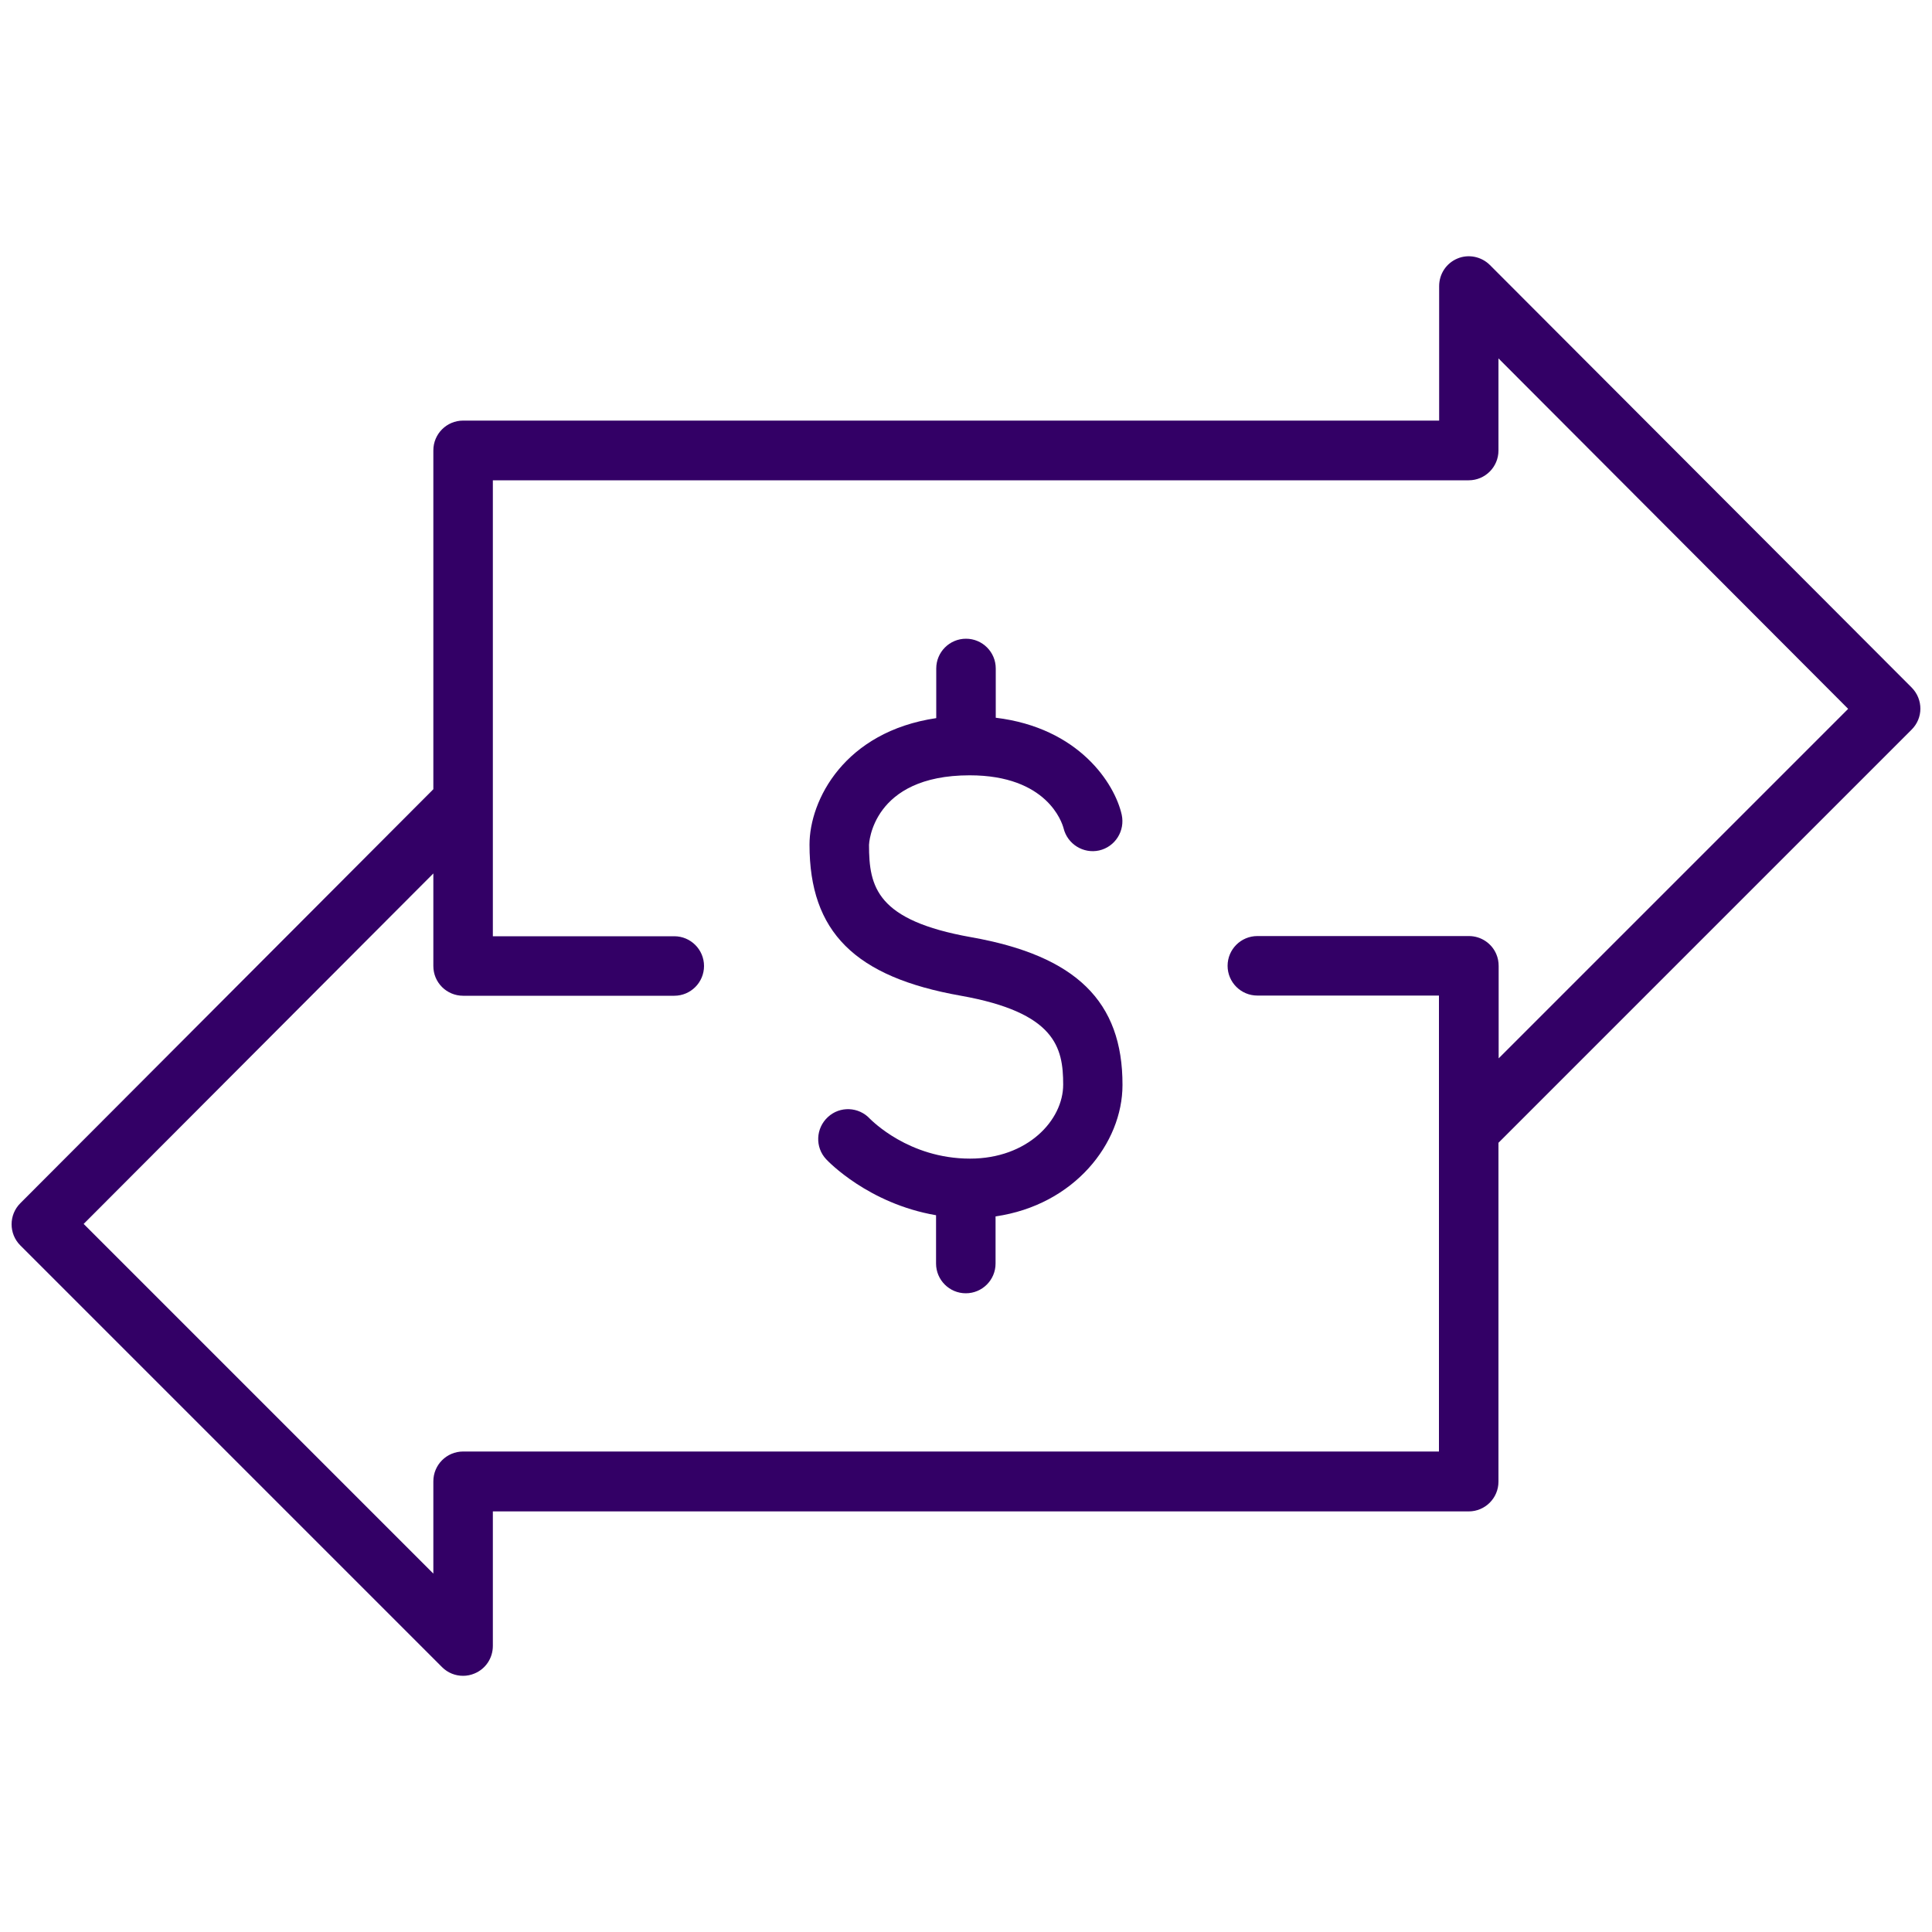 <?xml version="1.0" encoding="utf-8"?>
<!-- Generator: Adobe Illustrator 25.4.1, SVG Export Plug-In . SVG Version: 6.00 Build 0)  -->
<svg version="1.1" xmlns="http://www.w3.org/2000/svg" xmlns:xlink="http://www.w3.org/1999/xlink" x="0px" y="0px"
	 viewBox="0 0 1000 1000" style="enable-background:new 0 0 1000 1000;" xml:space="preserve">
<style type="text/css">
	.st0{display:none;}
	.st1{display:inline;}
	.st2{fill:#306;;}
</style>
<g id="Layer_1" class="st0">
	<g class="st1">
		<path class="st2" d="M844.6,459.2L510.3,147.4c-5.7-5.4-14.8-5.4-20.6,0L155.6,459.1c-4.2,4.2-9.3,9.5-9.3,21.6v492.6
			c0,8.2,6.7,14.8,15,14.8h240.4h194.9h242.1c8.3,0,15-6.6,15-14.8V478.5C853.6,469.9,850.5,465,844.6,459.2z M416.6,958.5V704.1
			h165v254.4H416.6z M611.5,958.5V689.3c0-8.2-6.7-14.8-15-14.8H401.7c-8.3,0-15,6.6-15,14.8v269.2H176.2v-478l323.7-302
			l323.7,301.9v478.1H611.5z"/>
		<path class="st2" d="M989.3,462.8L510.3,16c-5.8-5.4-14.8-5.4-20.6,0l-479,446.8c-6,5.6-6.3,15-0.6,20.9
			c5.6,5.9,15.1,6.2,21.2,0.6L500,47.1l468.7,437.2c2.9,2.7,6.6,4,10.3,4c4,0,7.9-1.5,10.9-4.6C995.6,477.7,995.3,468.4,989.3,462.8
			z"/>
	</g>
</g>
<g id="Layer_2" class="st0">
	<g class="st1">
		<path class="st2" d="M785.9,806H535.4c-8.1,0-14.6-6.6-14.6-14.6V612.9c0-8.1,6.6-14.6,14.6-14.6h250.5c8.1,0,14.6,6.5,14.6,14.6
			v178.5C800.5,799.5,794,806,785.9,806L785.9,806z M550,776.8h221.2V627.5H550V776.8z M550,776.8"/>
		<path class="st2" d="M981.4,205.8L912.3,28.8c-2.2-5.6-7.6-9.3-13.6-9.3H101.2c-6,0-11.4,3.7-13.6,9.3L18.5,205.8
			c-0.6,1.7-1,3.5-1,5.3v181.5c0,46.7,29.7,86.5,71.3,101.6V921c0,35.1,28.5,63.6,63.6,63.6h695.3c35.1,0,63.6-28.5,63.6-63.6V494.3
			c41.5-15.1,71.2-55,71.2-101.6V211.1C982.5,209.3,982.1,207.5,981.4,205.8z M410.6,955.3H228.2V627.5h182.4V955.3z M882,921
			c0,18.9-15.4,34.3-34.4,34.3H439.9V612.9c0-8.1-6.5-14.6-14.6-14.6H213.6c-8.1,0-14.6,6.5-14.6,14.6v342.4h-46.6
			c-18.9,0-34.3-15.4-34.3-34.3V500.5c2.5,0.2,5.1,0.3,7.7,0.3c39.9,0,74.8-21.7,93.6-53.9c18.8,32.2,53.7,53.9,93.6,53.9
			c39.9,0,74.9-21.7,93.6-53.9c18.7,32.2,53.7,53.9,93.6,53.9c39.9,0,74.8-21.7,93.5-53.9c18.7,32.2,53.7,53.9,93.6,53.9
			c39.9,0,74.8-21.7,93.6-53.9c18.8,32.2,53.7,53.9,93.6,53.9c2.6,0,5.2-0.1,7.7-0.3V921z M953.2,390.6c0,43.5-35.4,80.9-78.9,80.9
			c-43.5,0-78.9-37.4-78.9-80.9c0-8.1-6.6-14.6-14.6-14.6c-8.1,0-14.6,6.6-14.7,14.6c0,43.5-35.4,80.9-78.9,80.9
			c-43.5,0-78.9-37.4-78.9-80.9c0-8.1-6.6-14.6-14.6-14.6c-8.1,0-14.6,6.6-14.6,14.6c0,43.5-35.4,80.9-78.9,80.9
			c-43.5,0-78.9-37.4-78.9-80.9c0-8.1-6.6-14.6-14.6-14.6c-8.1,0-14.6,6.6-14.6,14.6c0,43.5-35.4,80.9-79,80.9
			c-43.5,0-79-37.4-79-80.9c0-8.1-6.5-14.6-14.6-14.6c-8.1,0-14.6,6.6-14.6,14.6c0,43.5-35.4,80.9-78.9,80.9
			c-43.5,0-78.9-37.4-78.9-80.9V213.9l64.5-165.2h777.5l64.5,165.2V390.6z"/>
	</g>
</g>
<g id="Layer_3">
	<g>
		<path class="st2" d="M989.5,355.9L771.2,137.2c-4.4-4.4-11.1-5.8-16.8-3.4c-5.8,2.4-9.5,8-9.5,14.3v69.6H239.7
			c-8.5,0-15.4,6.9-15.4,15.4v175.4L10.5,622.8c-6,6-6,15.8,0,21.8l218.3,218.3c3,3,6.9,4.5,10.9,4.5c2,0,4-0.4,5.9-1.2
			c5.8-2.4,9.5-8,9.5-14.3v-69.6h505.1c8.5,0,15.4-6.9,15.4-15.4V591.5l213.8-213.8C995.5,371.7,995.5,362,989.5,355.9z
			 M775.7,547.8V500c0-2.2-0.4-4.2-1.2-6.1c-2.3-5.5-7.8-9.4-14.2-9.4H650.8c-8.5,0-15.4,6.9-15.4,15.4c0,8.5,6.9,15.4,15.4,15.4h94
			v236H239.7c-8.5,0-15.4,6.9-15.4,15.4v47.8l-181-181l181-181.4V500c0,4.3,1.7,8.1,4.5,10.9c2.8,2.8,6.7,4.5,10.9,4.5l0.2,0H349
			c8.5,0,15.4-6.9,15.4-15.4c0-8.5-6.9-15.4-15.4-15.4h-93.9v-236h505.1c8.5,0,15.4-6.9,15.4-15.4v-47.7l181,181.4L775.7,547.8z"/>
		<path class="st2" d="M502.7,485.1c-49-8.7-52.9-26-52.9-47.8c0-0.4,1.4-36,52.1-36c40.1,0,47.8,24.4,48.6,27.4
			c2,8.2,10.2,13.3,18.4,11.5c8.3-1.9,13.5-10.1,11.7-18.5c-3.6-16.1-22.1-45-65.2-50.2v-25.5c0-8.5-6.9-15.4-15.4-15.4
			c-8.5,0-15.4,6.9-15.4,15.4v25.7c-47.4,7-65.6,42.3-65.6,65.5c0,45.1,23.4,68.5,78.4,78.2c48.8,8.7,52.9,26.7,52.9,46
			c0,18.4-18.4,38.3-48.2,38.3c-31.8,0-51-19.9-51.8-20.6c-5.8-6.3-15.6-6.7-21.8-0.9c-6.3,5.8-6.7,15.6-0.9,21.8
			c1,1.1,21.9,23,56.9,29V654c0,8.5,6.9,15.4,15.4,15.4c8.5,0,15.4-6.9,15.4-15.4v-24.4c40.8-5.9,65.7-37.9,65.7-68
			C581.1,518.3,556.9,494.7,502.7,485.1z"/>
	</g>
</g>
</svg>
